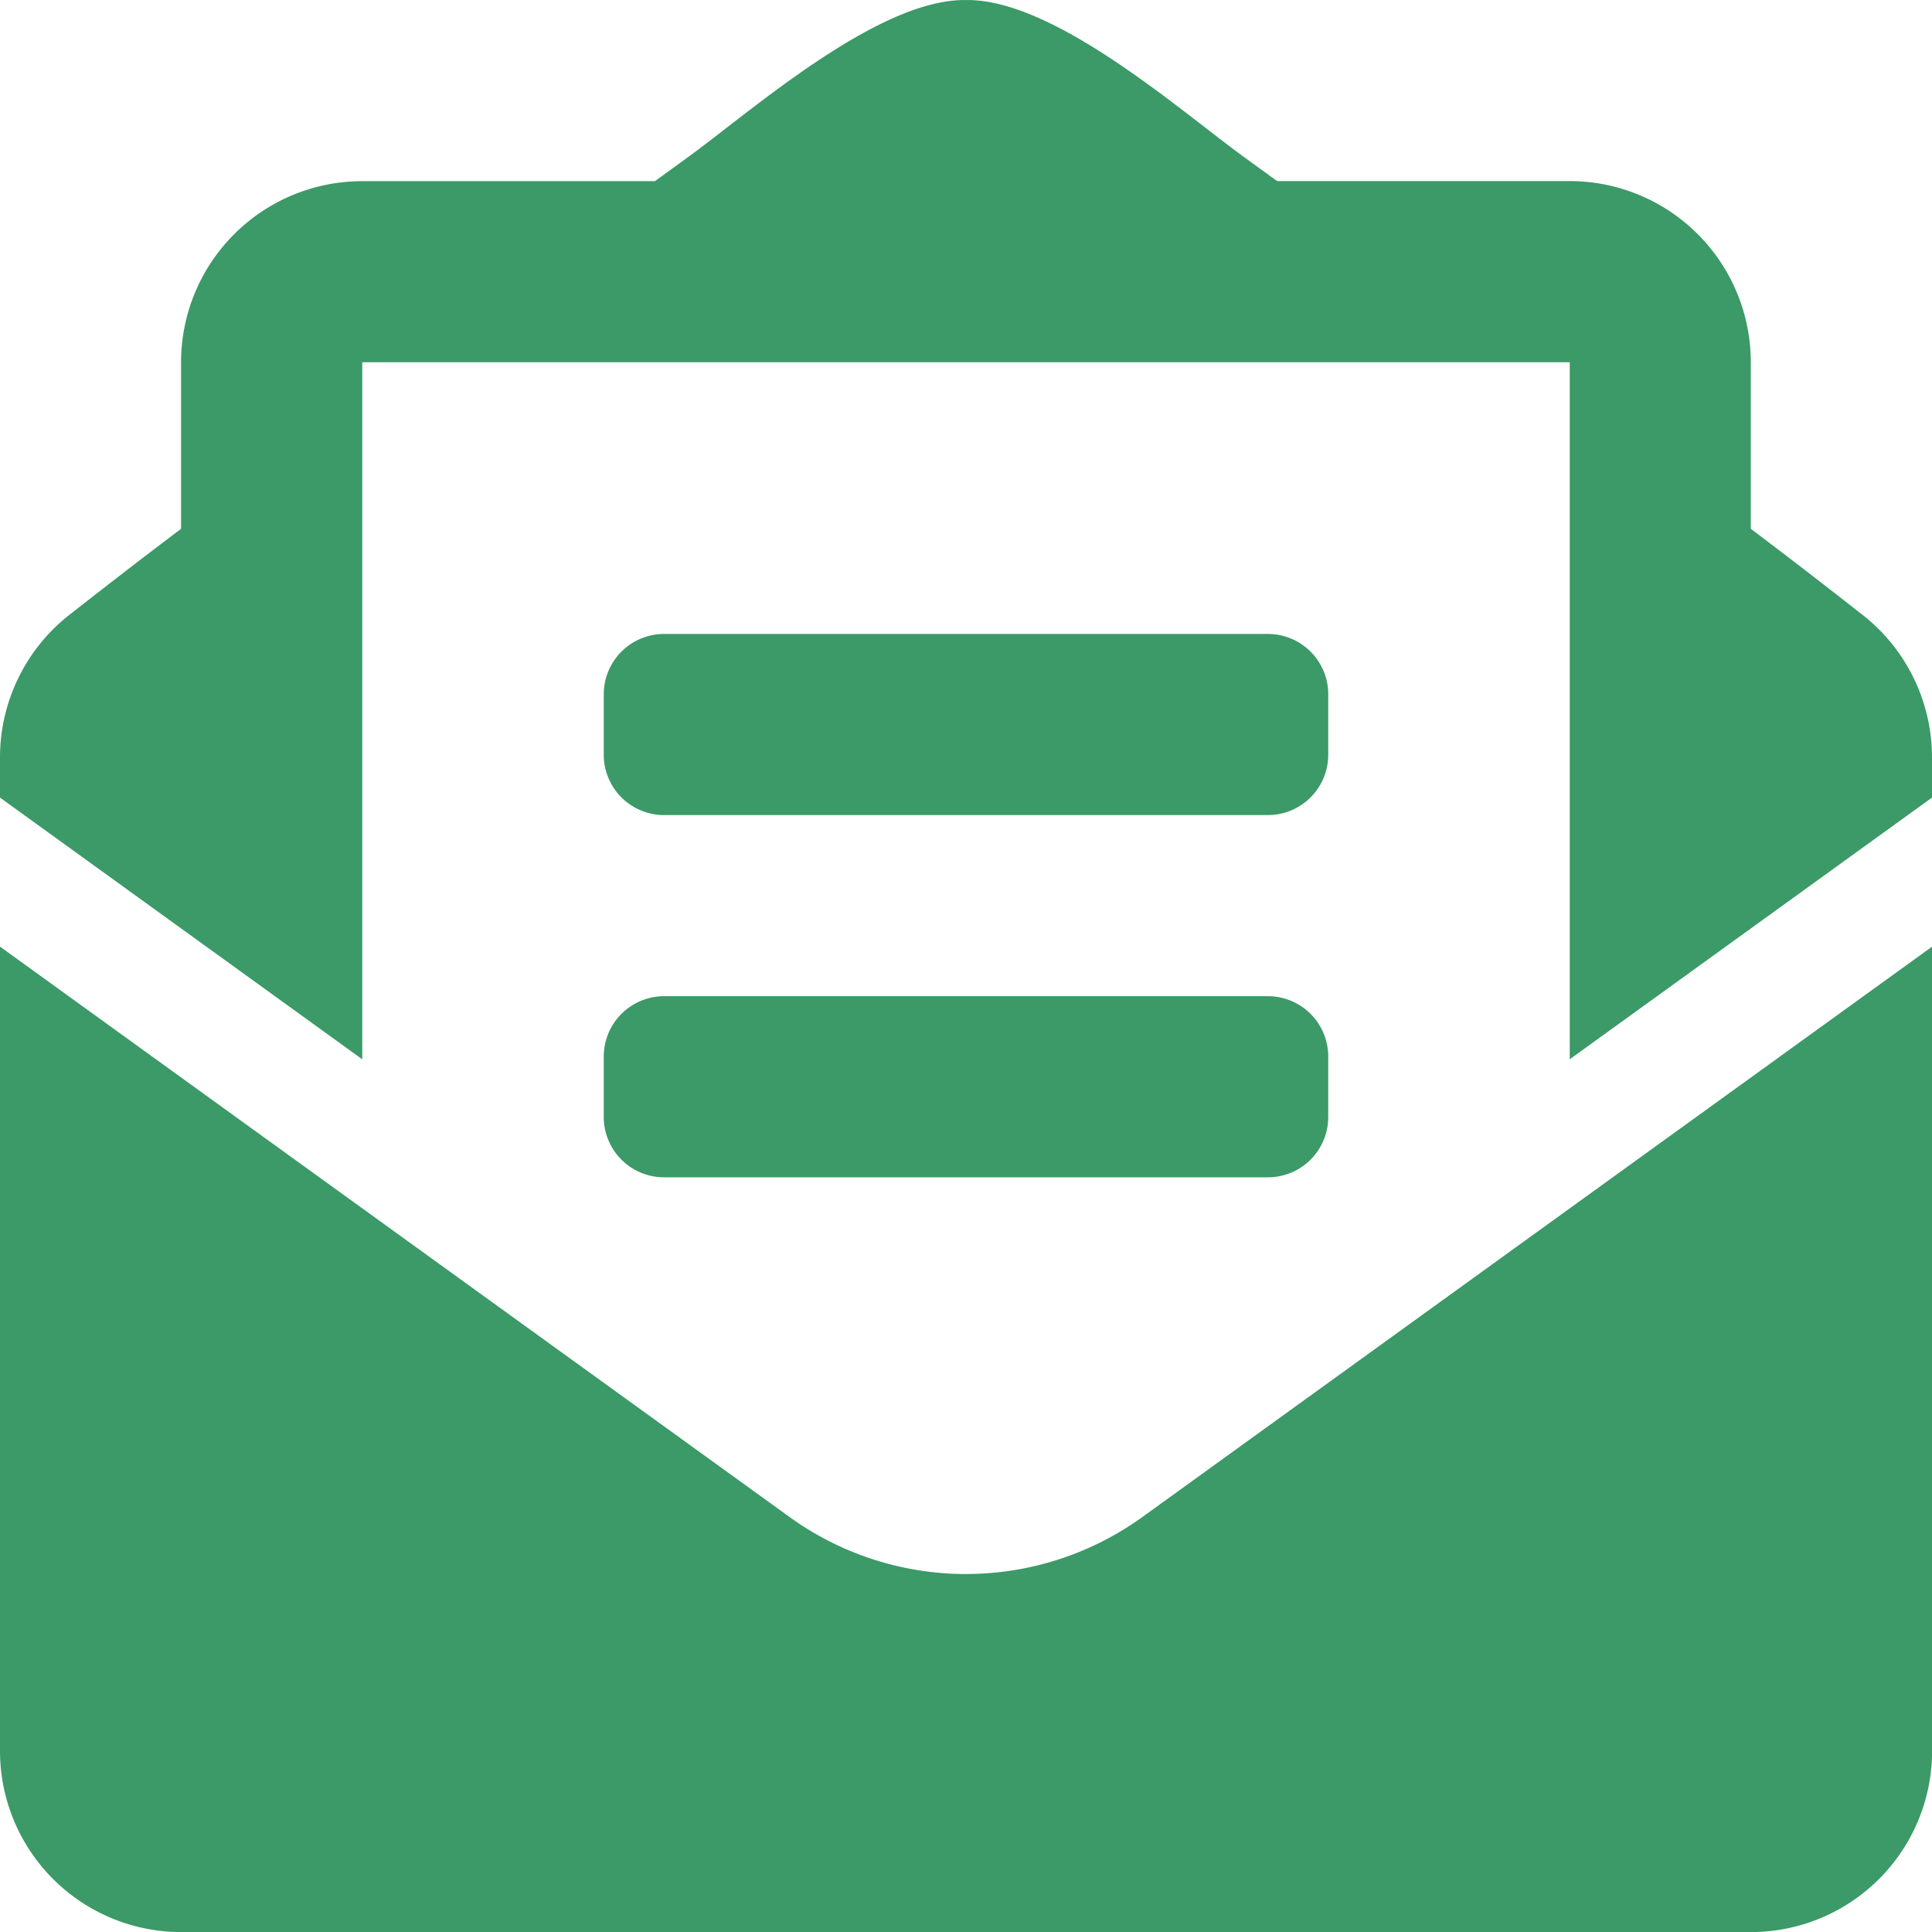 <svg xmlns="http://www.w3.org/2000/svg" width="133.292" height="133.293" viewBox="0 0 133.292 133.293">
  <path id="envelope-open-text" d="M45.819,56.23H87.473a4.164,4.164,0,0,0,4.165-4.165V47.9a4.164,4.164,0,0,0-4.165-4.165H45.819A4.164,4.164,0,0,0,41.654,47.9v4.165A4.164,4.164,0,0,0,45.819,56.23ZM41.654,77.057a4.164,4.164,0,0,0,4.165,4.165H87.473a4.164,4.164,0,0,0,4.165-4.165V72.892a4.164,4.164,0,0,0-4.165-4.165H45.819a4.164,4.164,0,0,0-4.165,4.165Zm24.992,31.535a20.8,20.8,0,0,1-12.2-3.954L0,65.306v55.488a12.5,12.5,0,0,0,12.5,12.5H120.8a12.5,12.5,0,0,0,12.5-12.5V65.306L78.845,104.637a20.815,20.815,0,0,1-12.2,3.954ZM128.5,42.419c-2.3-1.807-4.488-3.507-7.709-5.938V24.99a12.5,12.5,0,0,0-12.5-12.5H88.111c-.791-.573-1.528-1.109-2.353-1.708C81.381,7.592,72.686-.093,66.646,0c-6.04-.091-14.732,7.594-19.111,10.788-.825.6-1.562,1.135-2.353,1.708H24.992a12.5,12.5,0,0,0-12.5,12.5V36.481c-3.22,2.429-5.4,4.132-7.709,5.938A12.5,12.5,0,0,0,0,52.252v2.773L24.992,73.079V24.99H108.3V73.079l24.992-18.054V52.252a12.5,12.5,0,0,0-4.788-9.833Z" transform="translate(0 0.003)" fill="#3b9a67"/>
</svg>
